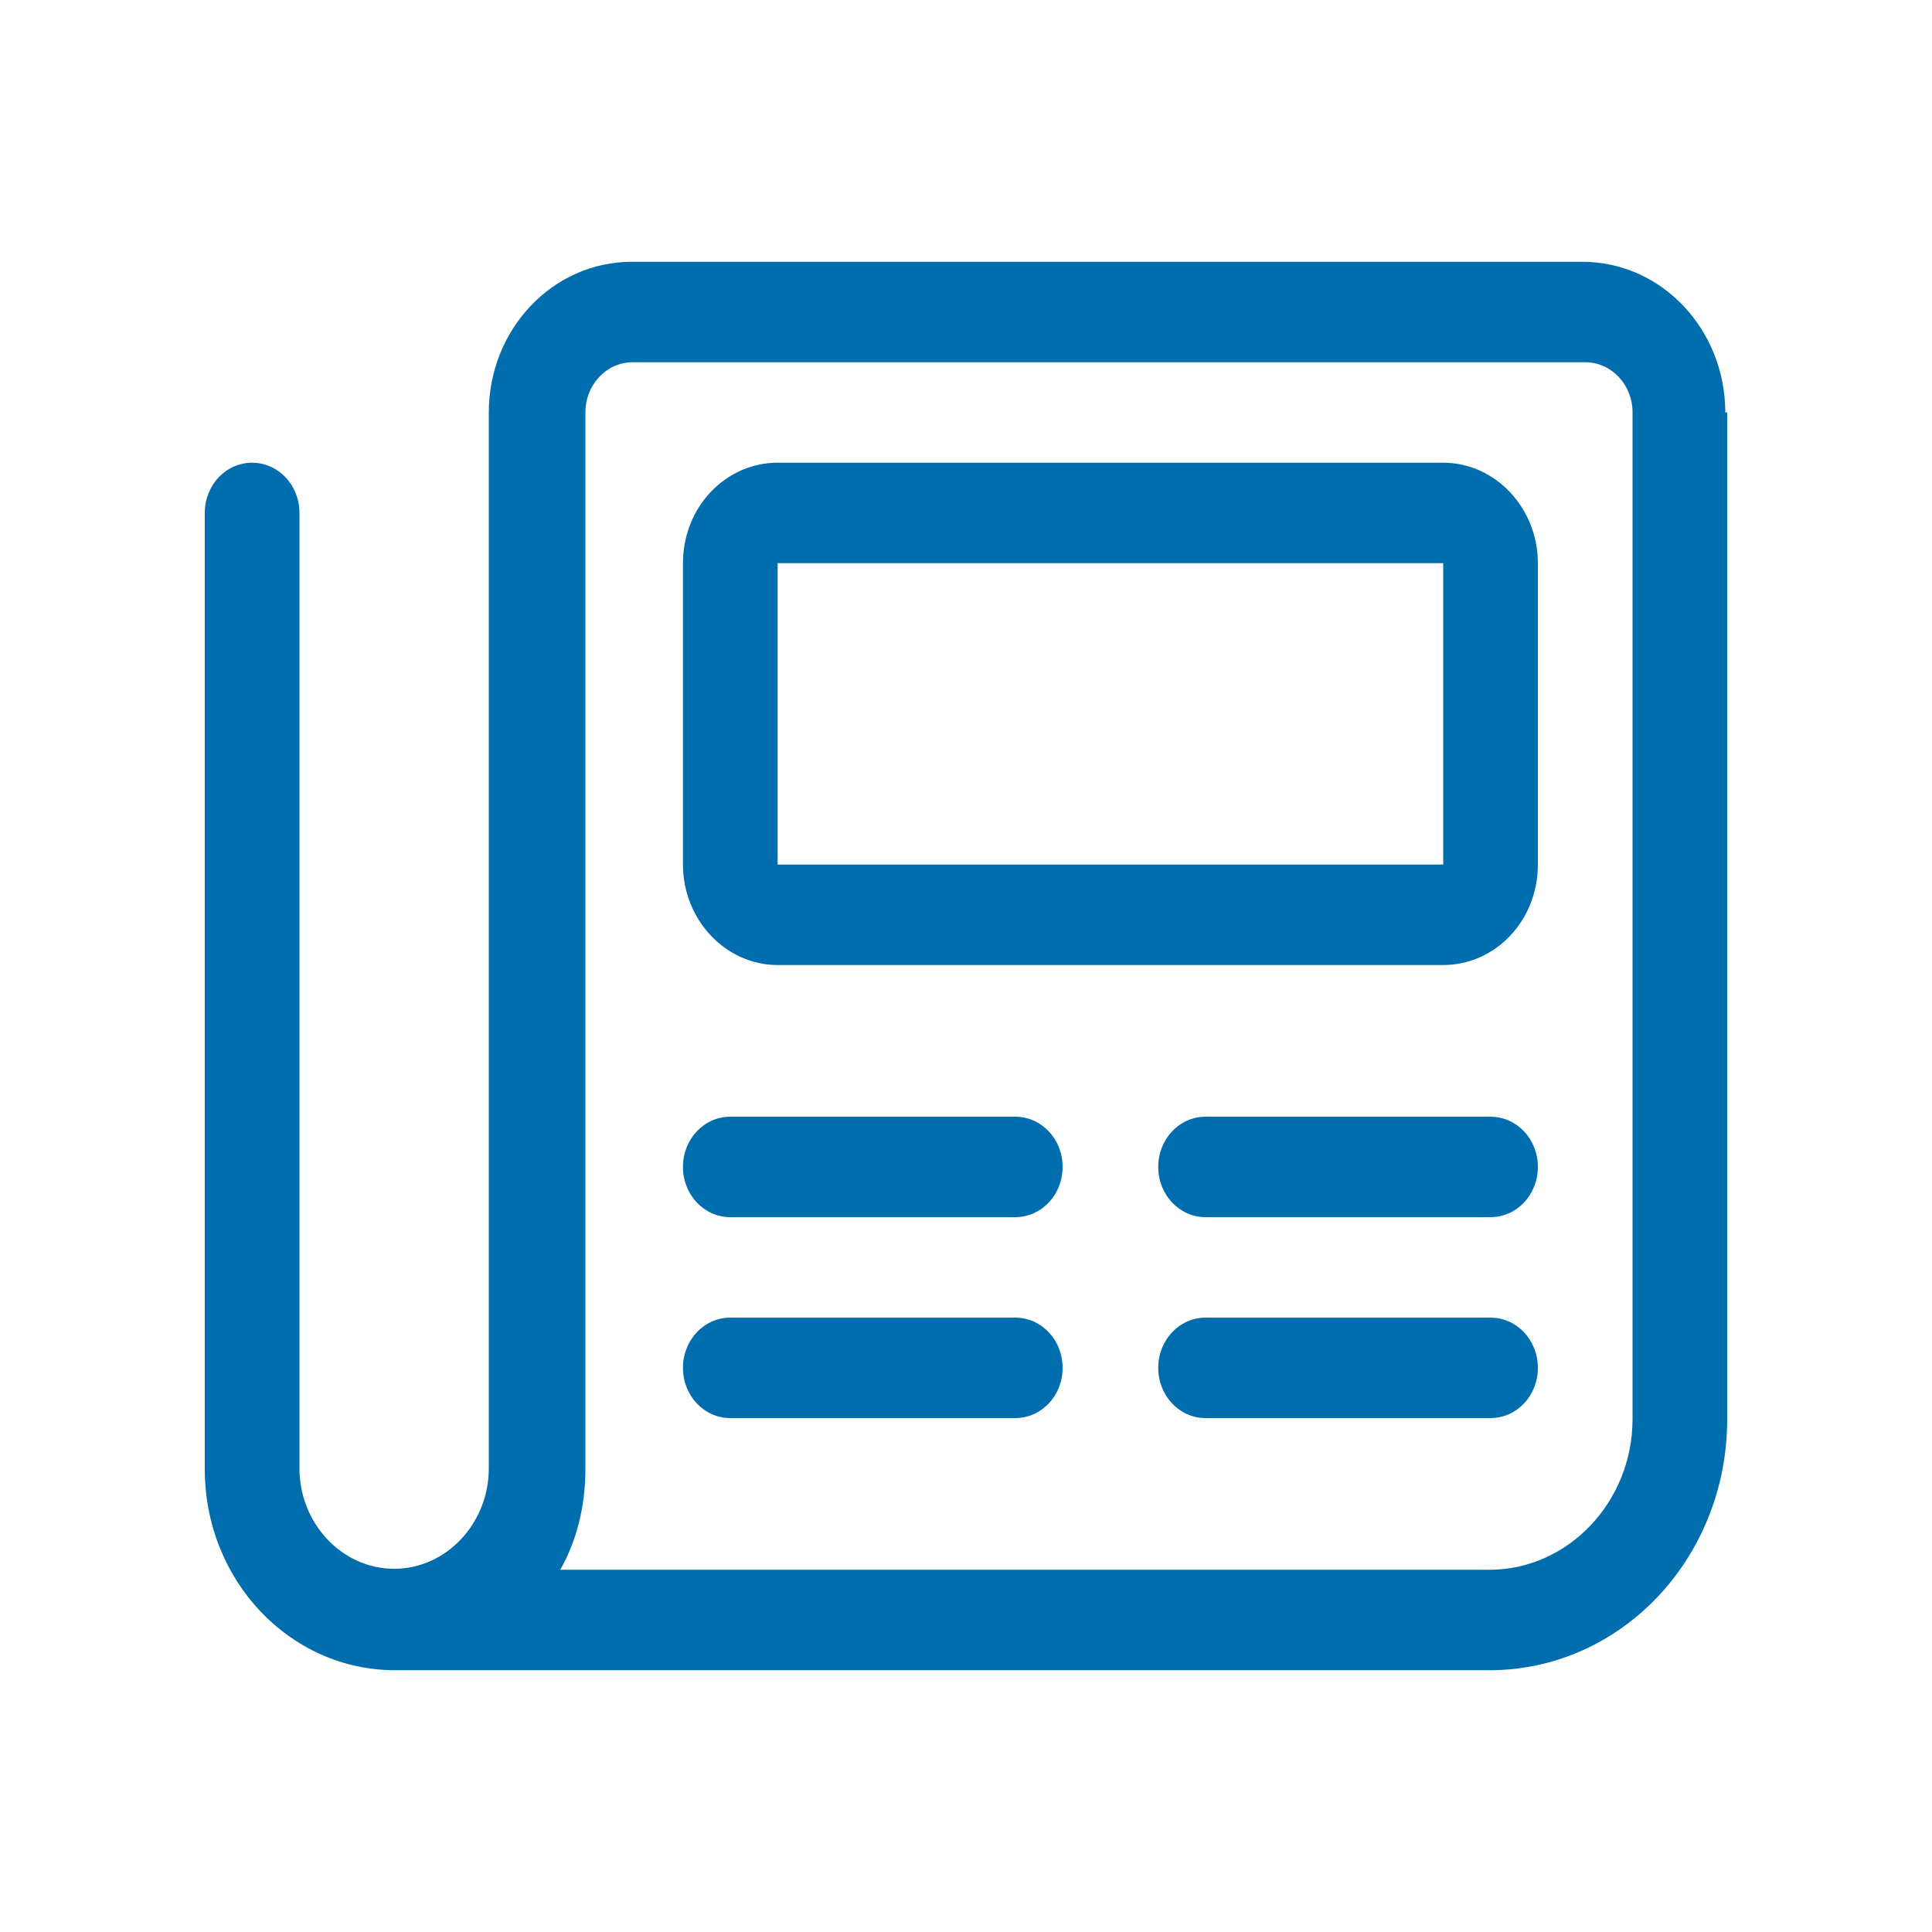 <?xml version="1.0" encoding="UTF-8"?>
<svg xmlns="http://www.w3.org/2000/svg" id="b" viewBox="0 0 20 20">
  <defs>
    <style>.c{fill:#006EAE;}</style>
  </defs>
  <path class="c" d="m17.88,4.27v10.42c0,1.44-1.1,2.6-2.46,2.6H4.09c-1.09,0-1.97-.93-1.97-2.08V5.31c0-.29.22-.52.49-.52s.49.23.49.52v9.89c0,.57.44,1.04.98,1.04s.98-.47.98-1.04V4.27c0-.86.66-1.56,1.48-1.56h9.84c.82,0,1.48.7,1.48,1.56Zm-.98,0c0-.29-.22-.52-.49-.52H6.55c-.27,0-.49.23-.49.52v10.94c0,.38-.09.74-.26,1.04h9.62c.81,0,1.48-.7,1.48-1.56V4.27Zm-.98,1.56v3.12c0,.58-.44,1.04-.98,1.04h-6.89c-.54,0-.98-.47-.98-1.04v-3.12c0-.58.44-1.04.98-1.04h6.89c.54,0,.98.47.98,1.04Zm-4.92,6.25c0,.29-.22.52-.49.52h-2.95c-.27,0-.49-.23-.49-.52s.22-.52.49-.52h2.95c.27,0,.49.23.49.52Zm0,2.08c0,.29-.22.52-.49.52h-2.95c-.27,0-.49-.23-.49-.52s.22-.52.49-.52h2.95c.27,0,.49.23.49.52Zm3.94-8.33h-6.89v3.12h6.89v-3.12Zm.98,6.25c0,.29-.22.52-.49.52h-2.95c-.27,0-.49-.23-.49-.52s.22-.52.49-.52h2.95c.27,0,.49.23.49.52Zm0,2.08c0,.29-.22.52-.49.52h-2.95c-.27,0-.49-.23-.49-.52s.22-.52.49-.52h2.95c.27,0,.49.23.49.52Z"></path>
</svg>
